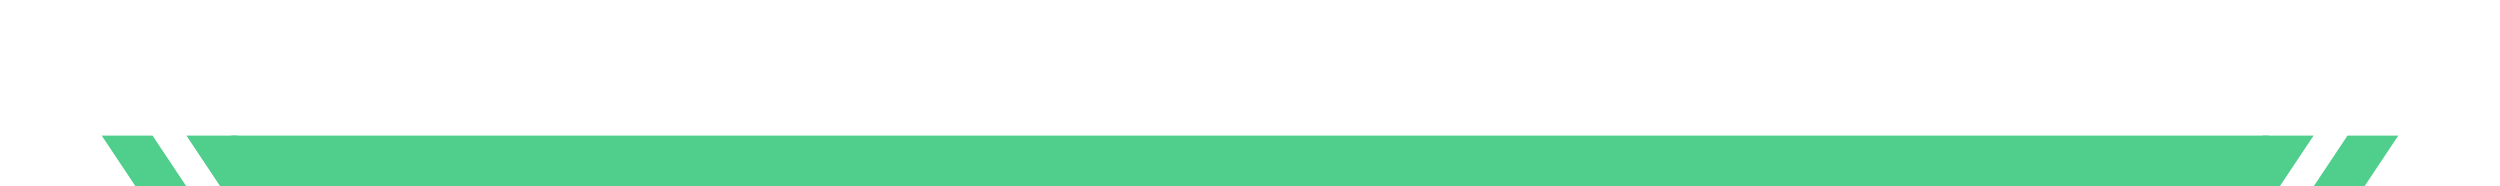 <svg xmlns="http://www.w3.org/2000/svg" width="295" height="22" viewBox="0 0 295 22" fill="none"><path fill-rule="evenodd" clip-rule="evenodd" d="M17.997 16H12L16 22H21.997L17.997 16Z" fill="#50CE8C"></path><path fill-rule="evenodd" clip-rule="evenodd" d="M27.994 16H21.997L25.997 22H31.994L27.994 16Z" fill="#50CE8C"></path><path d="M30.296 19H264.705" stroke="#50CE8C" stroke-width="6" stroke-linecap="square"></path><path fill-rule="evenodd" clip-rule="evenodd" d="M267.006 16H273.003L269.003 22H263.006L267.006 16Z" fill="#50CE8C"></path><path fill-rule="evenodd" clip-rule="evenodd" d="M277.003 16H283L279 22H273.003L277.003 16Z" fill="#50CE8C"></path></svg>